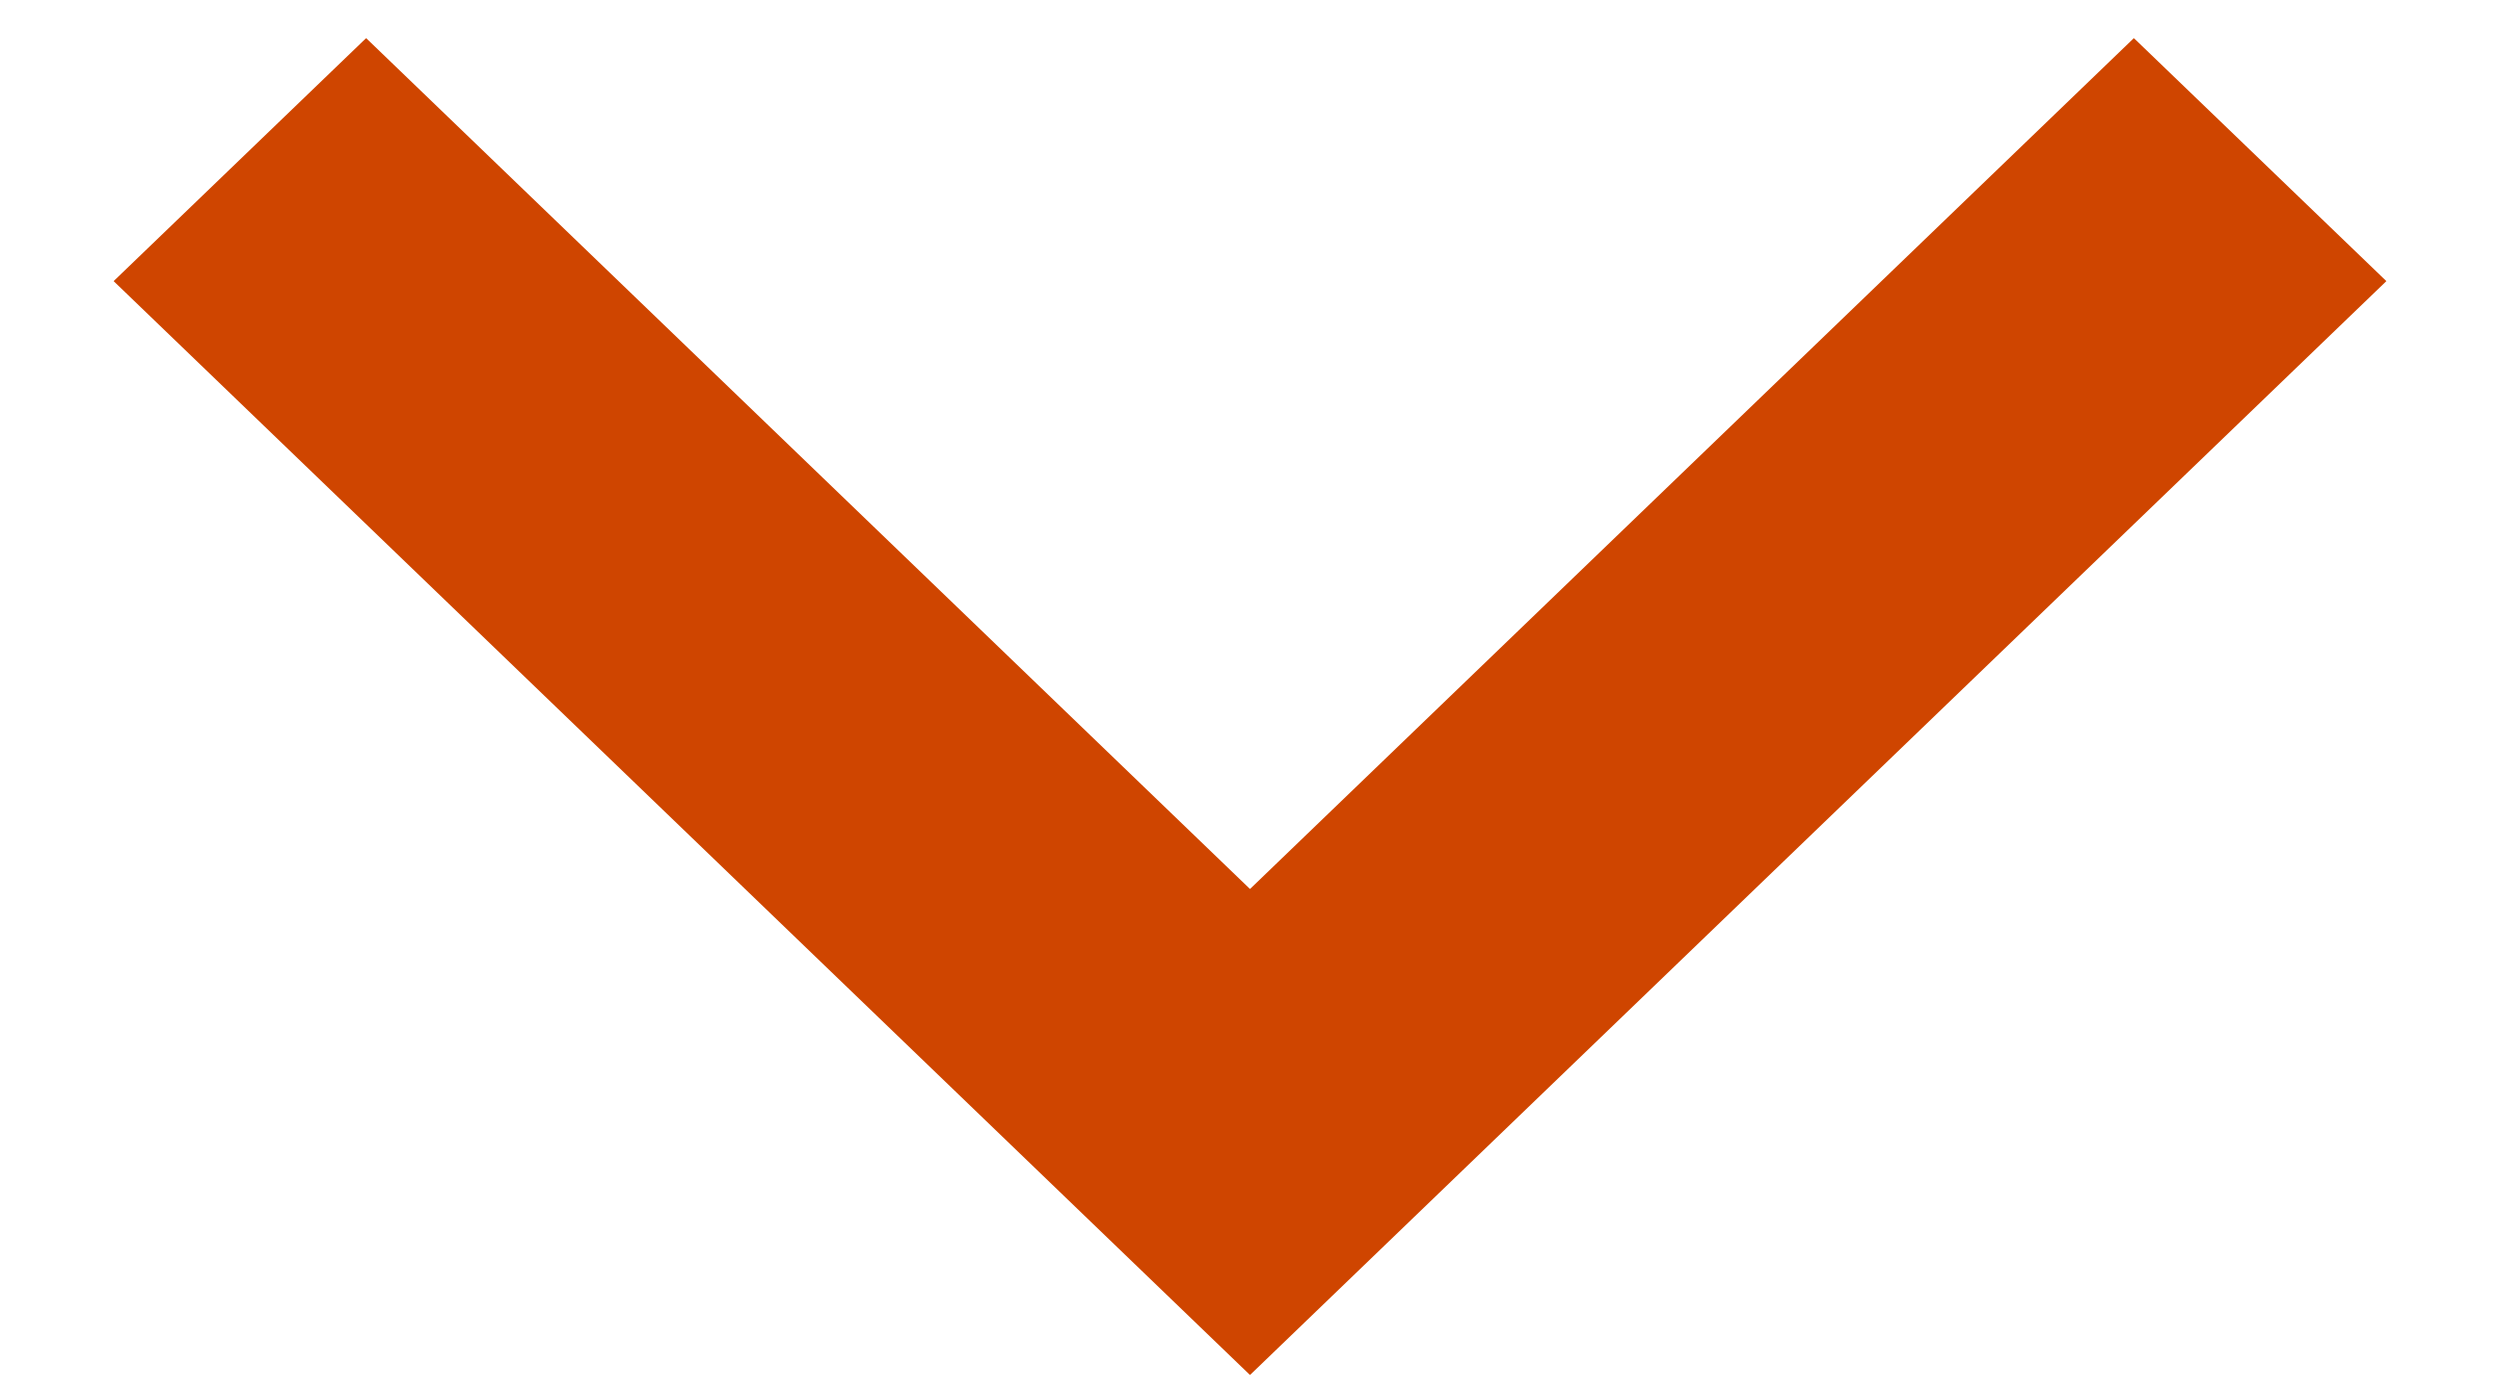 ﻿<?xml version="1.0" encoding="utf-8"?>
<svg version="1.1" xmlns:xlink="http://www.w3.org/1999/xlink" width="20px" height="11px" xmlns="http://www.w3.org/2000/svg">
  <g transform="matrix(1 0 0 1 -673 -466 )">
    <path d="M 2.929 0.305  L 10 7.112  L 17.071 0.305  L 19.091 2.249  L 10 11  L 0.909 2.249  L 2.929 0.305  Z " fill-rule="nonzero" fill="#cf4500" stroke="none" transform="matrix(1 0 0 1 673 466 )" />
  </g>
</svg>